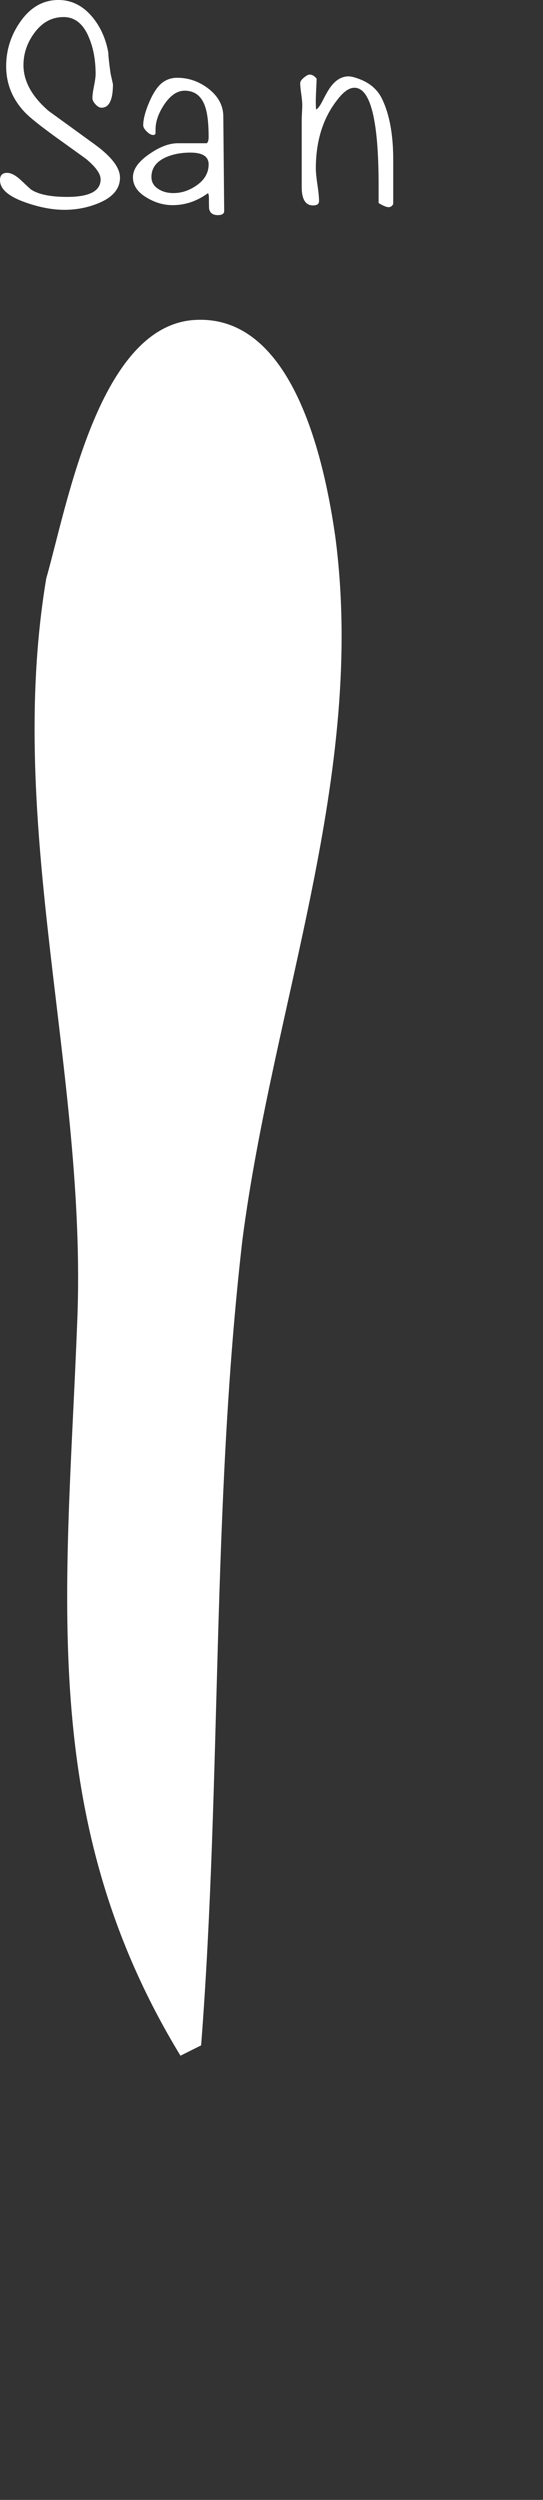 <?xml version="1.0" encoding="UTF-8"?>
<svg xmlns="http://www.w3.org/2000/svg" id="Layer_1" data-name="Layer 1" viewBox="0 0 210.34 968.03">
  <rect x="0" y="0" width="210.34" height="968.03" fill="#333333" stroke="none"/>
  <defs>
    <style>
      .cls-1 {
        fill: white;
      }
    </style>
  </defs>
  <g>
    <path class="cls-1" d="M46.48,68.75c0,4.24-2.65,7.5-7.95,9.77-4.24,1.82-8.79,2.73-13.64,2.73-4.47,0-9.36-.91-14.66-2.73-6.82-2.35-10.23-5.26-10.23-8.75,0-1.89.91-2.84,2.73-2.84,1.44,0,3.11.83,5,2.5,2.65,2.5,4.09,3.83,4.32,3.98,2.88,1.89,7.54,2.84,13.98,2.84,8.64,0,12.95-2.27,12.95-6.82,0-2.12-1.86-4.73-5.57-7.84-.61-.45-3.45-2.5-8.52-6.14-8.11-5.76-13.22-9.77-15.34-12.05-4.77-5.07-7.16-10.98-7.16-17.73,0-6.21,1.78-11.89,5.34-17.05C11.67,2.88,16.63,0,22.61,0c5.07,0,9.43,2.16,13.07,6.48,3.18,3.79,5.26,8.37,6.25,13.75.07,1.82.38,4.58.91,8.3l.91,4.09c0,6.06-1.48,9.09-4.43,9.09-.76,0-1.53-.43-2.33-1.31-.8-.87-1.19-1.69-1.19-2.44,0-1.06.21-2.61.62-4.66.42-2.05.62-3.6.62-4.66,0-5.23-.83-9.85-2.48-13.86-2.18-5.45-5.49-8.18-9.92-8.18s-8.14,1.95-11.1,5.85c-2.97,3.9-4.45,8.16-4.45,12.78,0,6.21,3.25,12.12,9.74,17.73,5.97,4.32,11.97,8.68,18.01,13.07,6.42,4.7,9.63,8.94,9.63,12.73Z"></path>
    <path class="cls-1" d="M86.84,81.71c0,1.06-.83,1.59-2.5,1.59-1.82,0-2.92-.76-3.3-2.27-.08-.23-.11-1.7-.11-4.43,0-.76-.11-1.36-.34-1.82-4.24,3.11-8.83,4.66-13.75,4.66-3.41,0-6.7-.95-9.89-2.84-3.64-2.12-5.45-4.77-5.45-7.95s2.16-6.14,6.48-9.09c3.94-2.73,7.57-4.09,10.91-4.09h11.25c.45-.45.68-1.25.68-2.39,0-5.07-.42-8.9-1.25-11.48-1.36-4.32-4.05-6.48-8.07-6.48-2.88,0-5.53,1.82-7.95,5.45-2.2,3.33-3.3,6.52-3.3,9.55v1.25c0,.61-.3.91-.91.91-.76,0-1.59-.45-2.5-1.36s-1.36-1.7-1.36-2.39c0-2.12.64-4.79,1.93-8.01,1.29-3.22,2.69-5.66,4.2-7.33,1.89-2.05,4.24-3.07,7.05-3.07,4.32,0,8.3,1.36,11.93,4.09,3.86,2.95,5.83,6.52,5.91,10.68l.34,36.82ZM80.82,63.64c0-3.03-2.35-4.55-7.05-4.55-3.71,0-6.97.64-9.77,1.93-3.56,1.67-5.34,4.17-5.34,7.5,0,2.05.95,3.64,2.84,4.77,1.59.99,3.48,1.48,5.68,1.48,3.26,0,6.34-1.06,9.26-3.18,2.92-2.12,4.38-4.77,4.38-7.95Z"></path>
    <path class="cls-1" d="M152.34,78.98c-.43.83-1.04,1.25-1.82,1.25s-2.07-.53-3.86-1.59v-6.93c0-25.15-3.13-37.73-9.39-37.73-1.96,0-4.07,1.44-6.33,4.32-5.73,7.12-8.6,16.1-8.6,26.93,0,1.44.21,3.54.62,6.31.42,2.77.62,4.87.62,6.31,0,1.14-.77,1.7-2.31,1.7-2.93,0-4.4-2.39-4.4-7.16v-25.8c0-.68.04-1.67.11-2.95.07-1.29.11-2.27.11-2.95,0-.98-.13-2.42-.4-4.32-.27-1.89-.4-3.3-.4-4.2,0-.61.47-1.31,1.42-2.1.95-.8,1.69-1.19,2.22-1.19.98,0,1.89.53,2.73,1.59-.23,4.93-.34,7.8-.34,8.64,0,1.14.04,2.24.11,3.3.68-.23,1.59-1.48,2.73-3.75,1.44-2.88,2.65-4.85,3.64-5.91,1.82-2.12,3.9-3.18,6.25-3.18.91,0,2.27.34,4.09,1.02,4.09,1.52,7.01,4.02,8.75,7.5,2.95,5.99,4.43,13.9,4.43,23.75v17.16Z"></path>
  </g>
  <path class="cls-1" d="M209.91,968c-.57,0-.57.03,0,.03s.57-.03,0-.03Z"></path>
  <path class="cls-1" d="M77.91,792.02c8-104,4-208,16-312,12-92,48-180,36-272-4-28-16-88-56-84-36,4-48,72-56,100-16,96,16,192,12,288-4,104-16,192,40,284"></path>
</svg>
